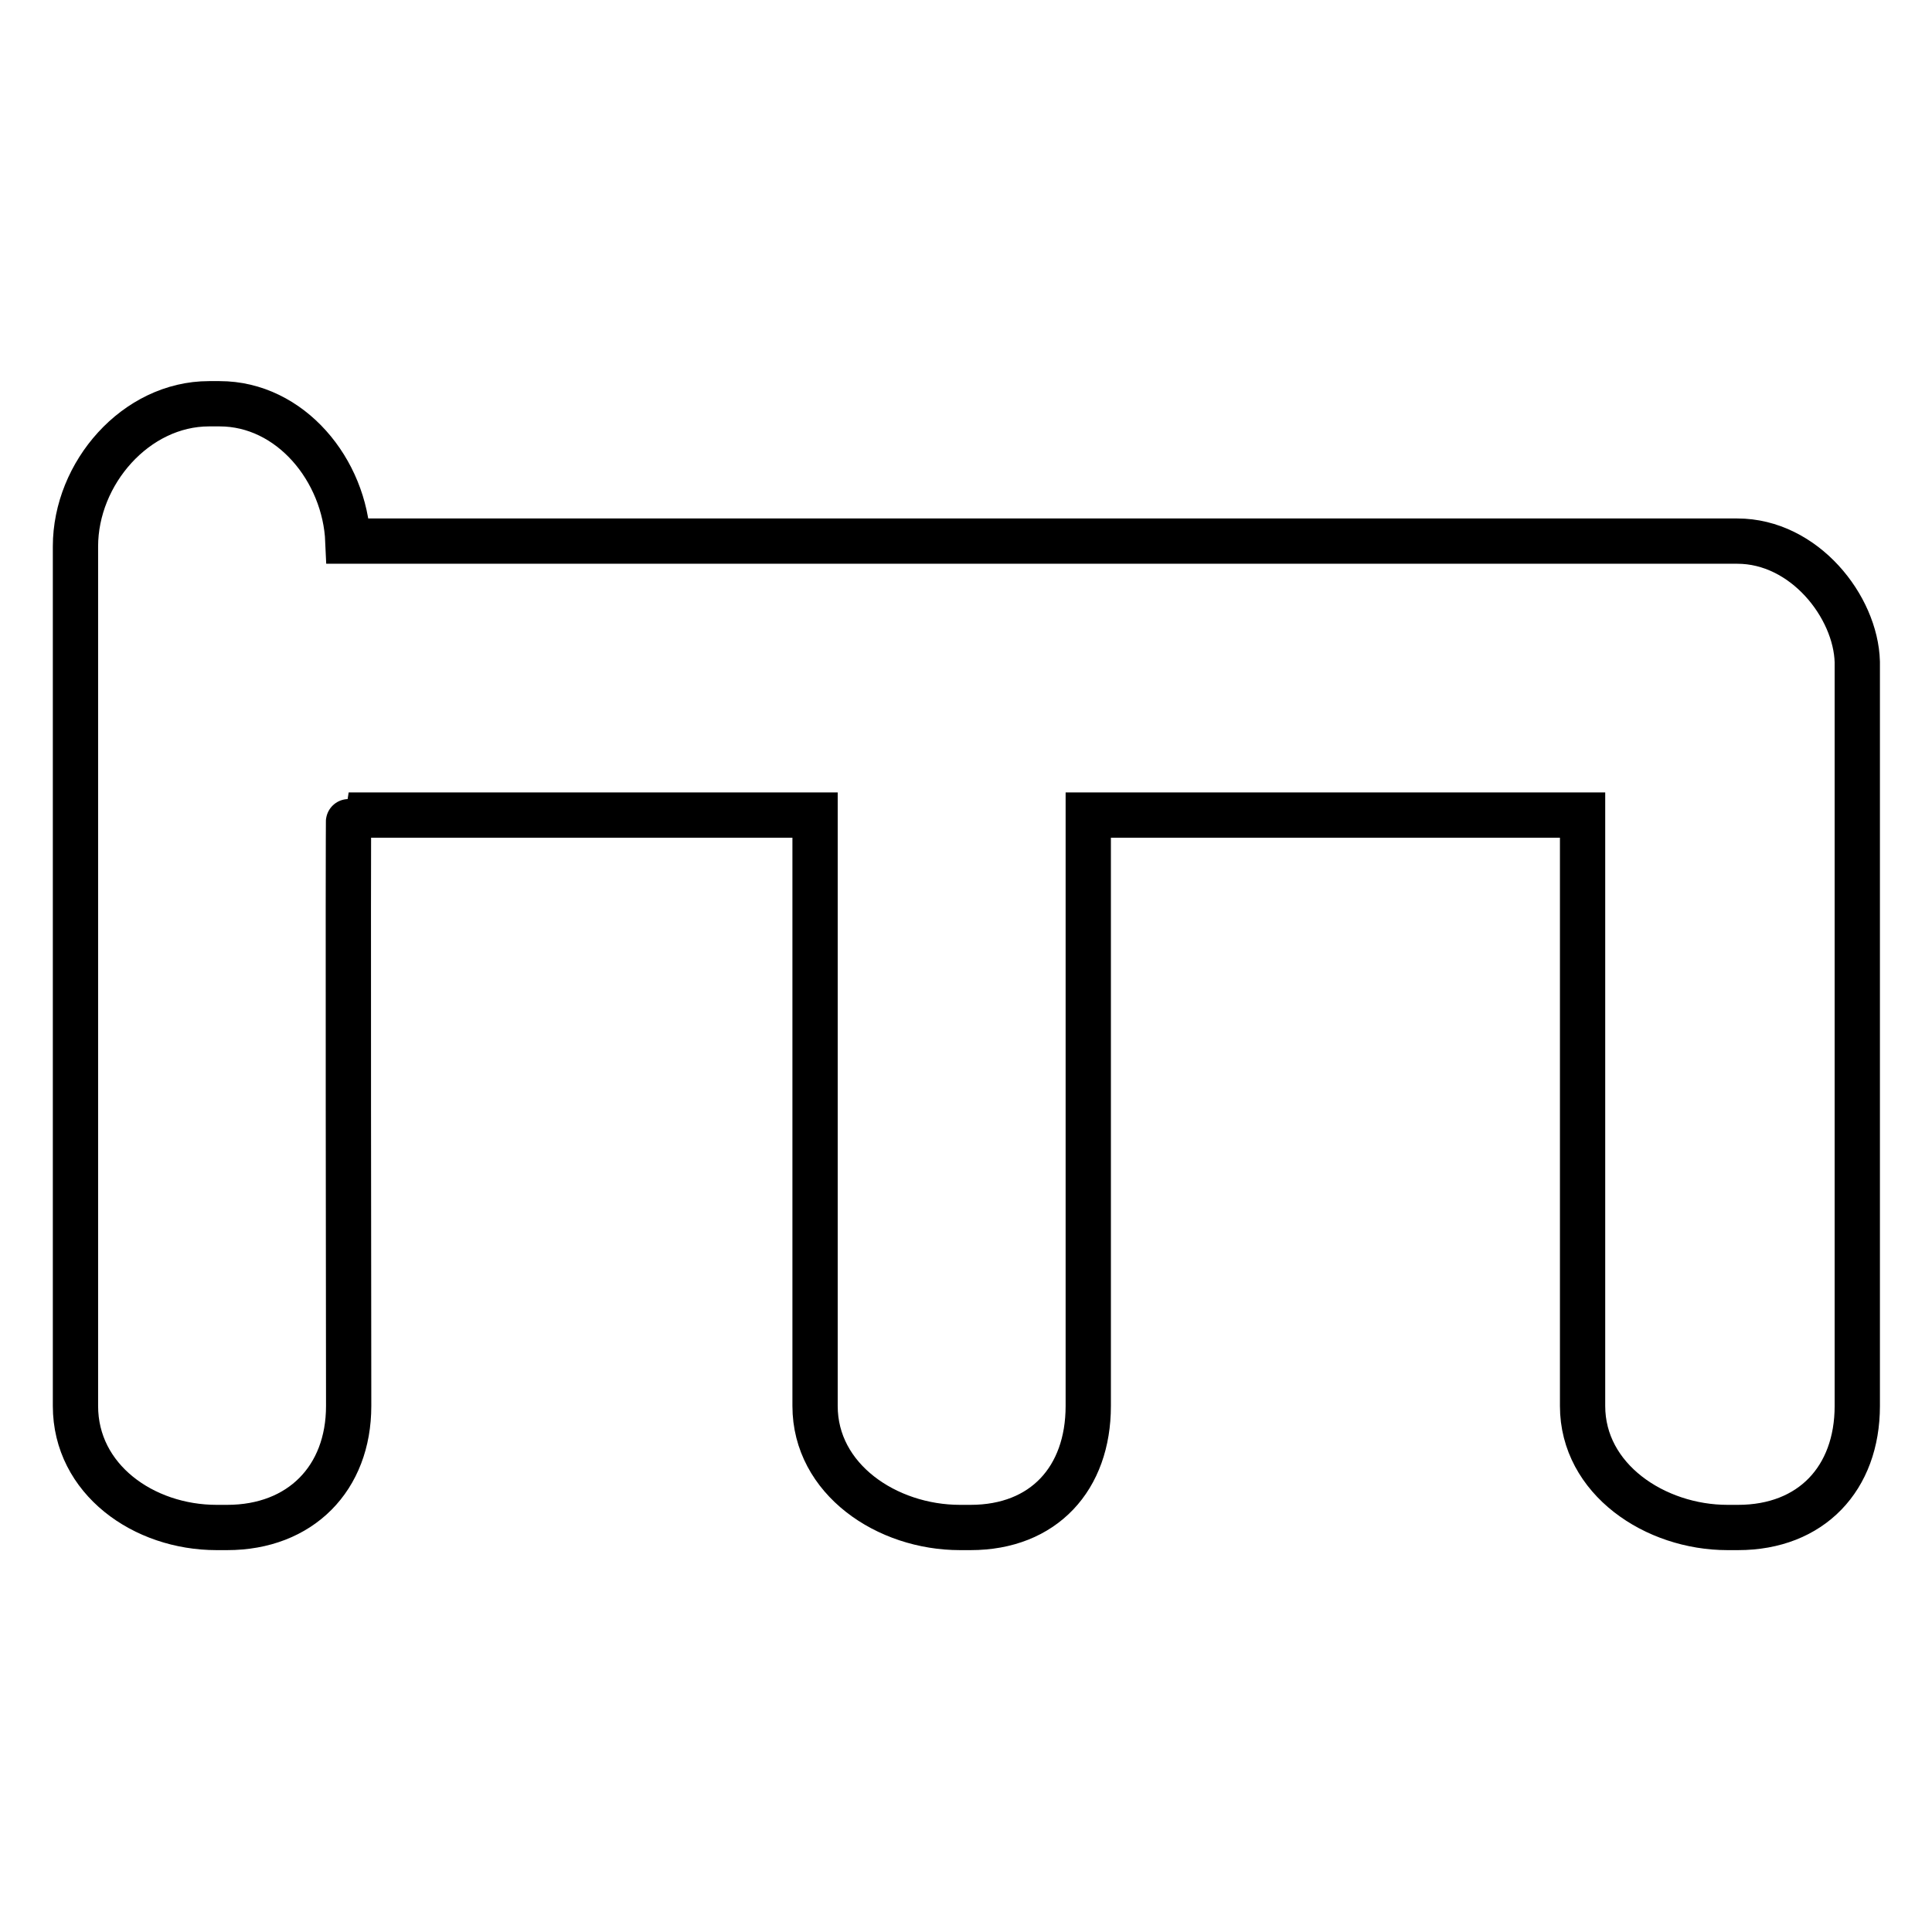 <?xml version="1.0" encoding="utf-8"?>
<!-- Svg Vector Icons : http://www.onlinewebfonts.com/icon -->
<!DOCTYPE svg PUBLIC "-//W3C//DTD SVG 1.1//EN" "http://www.w3.org/Graphics/SVG/1.1/DTD/svg11.dtd">
<svg version="1.1" xmlns="http://www.w3.org/2000/svg" xmlns:xlink="http://www.w3.org/1999/xlink" x="0px" y="0px" viewBox="0 0 256 256" enable-background="new 0 0 256 256" xml:space="preserve">
<g><g><path stroke-width="6" fill-opacity="0" stroke="#000000"  d="M230.2,71.7H46.1c-0.4-9.4-7.6-18.2-17-18.2h-1.4c-9.7,0-17.7,9.2-17.7,18.9v113.9c0,9.7,9,16.1,18.7,16.1h1.4c9.7,0,16.1-6.5,16.1-16.1c0,0-0.1-78.3,0-78.3H108v78.3c0,9.7,9.5,16.1,19.2,16.1h1.4c9.7,0,15.6-6.5,15.6-16.1V108h65.5v78.3c0,9.7,9.6,16.1,19.2,16.1h1.4c9.7,0,15.8-6.5,15.8-16.1c0,0,0-91.2,0-98.6C245.9,80.4,239.1,71.7,230.2,71.7z"/></g></g>
</svg>